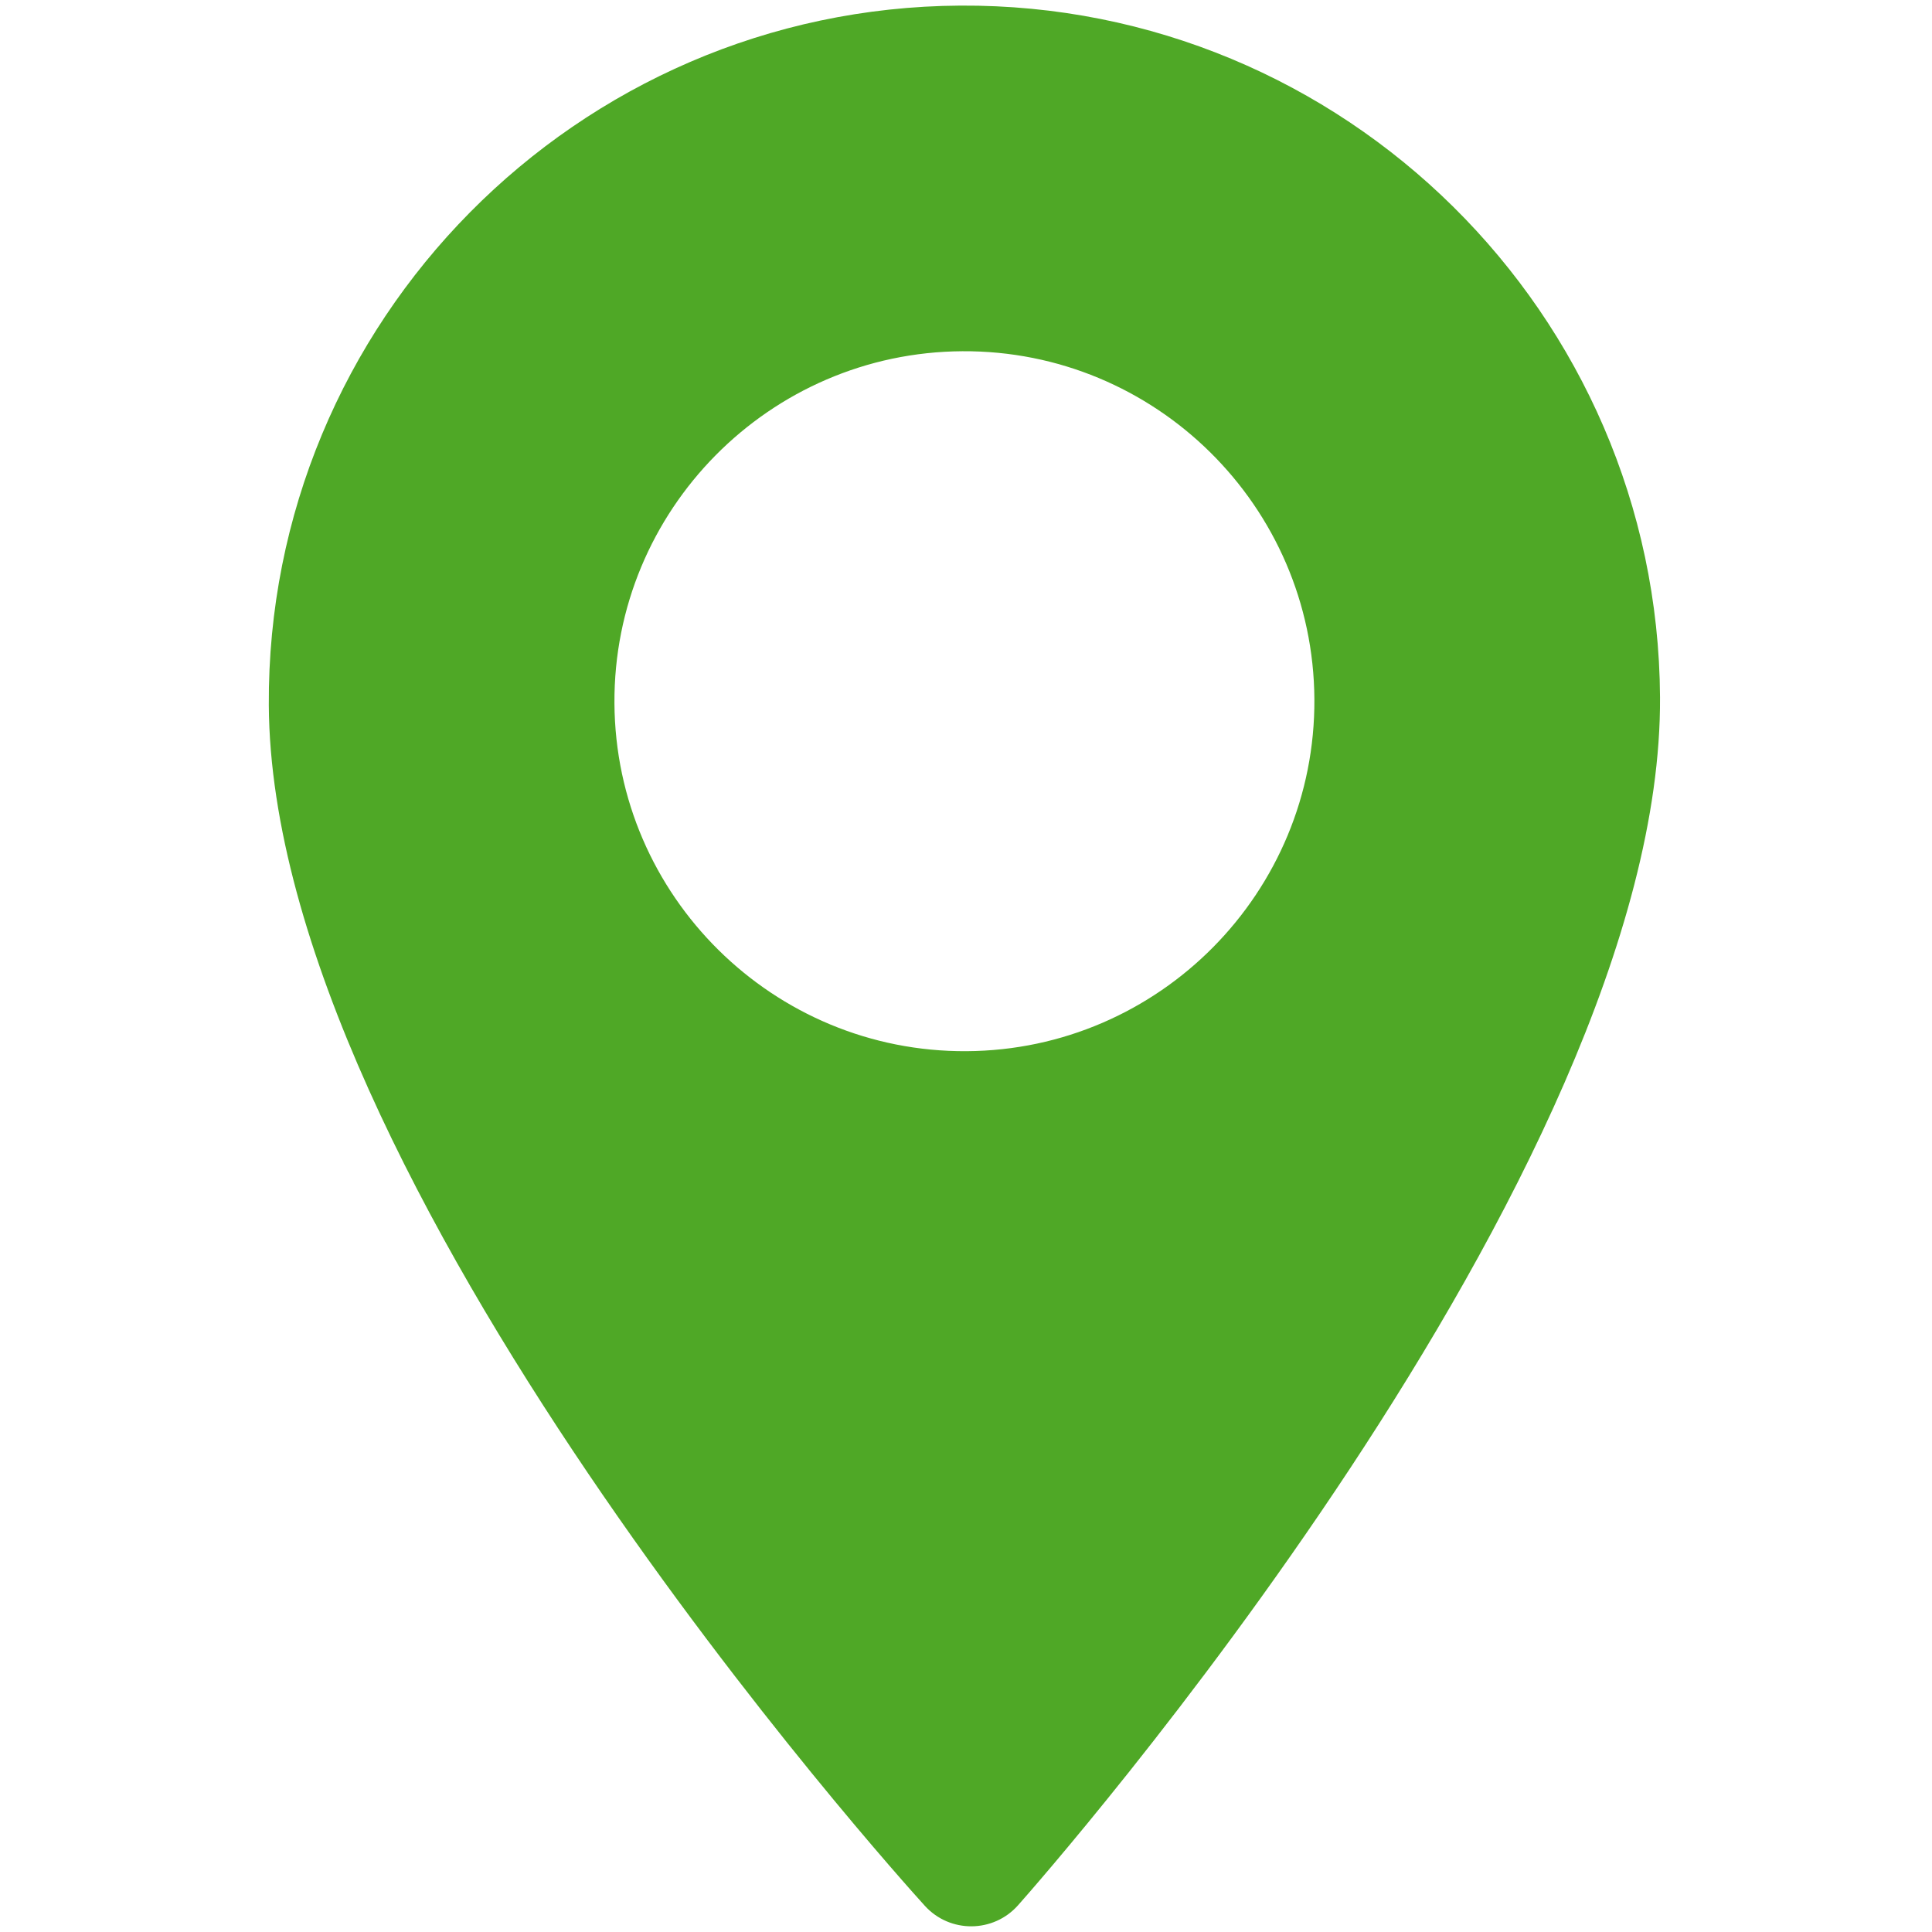 <svg width="515" height="515" viewBox="0 0 515 515" fill="none" xmlns="http://www.w3.org/2000/svg">
<g clip-path="url(#clip0_3491_5955)">
<path d="M255.996 1.493C153.753 2.089 71.057 85.755 71.654 187.997C72.394 314.883 239.416 500.191 246.527 508.018C253.206 515.37 264.792 515.289 271.373 507.873C278.392 499.964 443.241 312.72 442.501 185.834C441.903 83.592 358.238 0.896 255.996 1.493ZM257.622 280.207C206.181 280.507 164.087 238.901 163.787 187.46C163.487 136.019 205.093 93.925 256.533 93.625C307.974 93.325 350.067 134.931 350.367 186.373C350.667 237.814 309.062 279.907 257.622 280.207Z" fill="#4FA826"/>
</g>
<defs>
<clipPath id="clip0_3491_5955">
<rect width="512" height="512" fill="white" transform="translate(0 2.986) rotate(-0.334)"/>
</clipPath>
</defs>
</svg>
